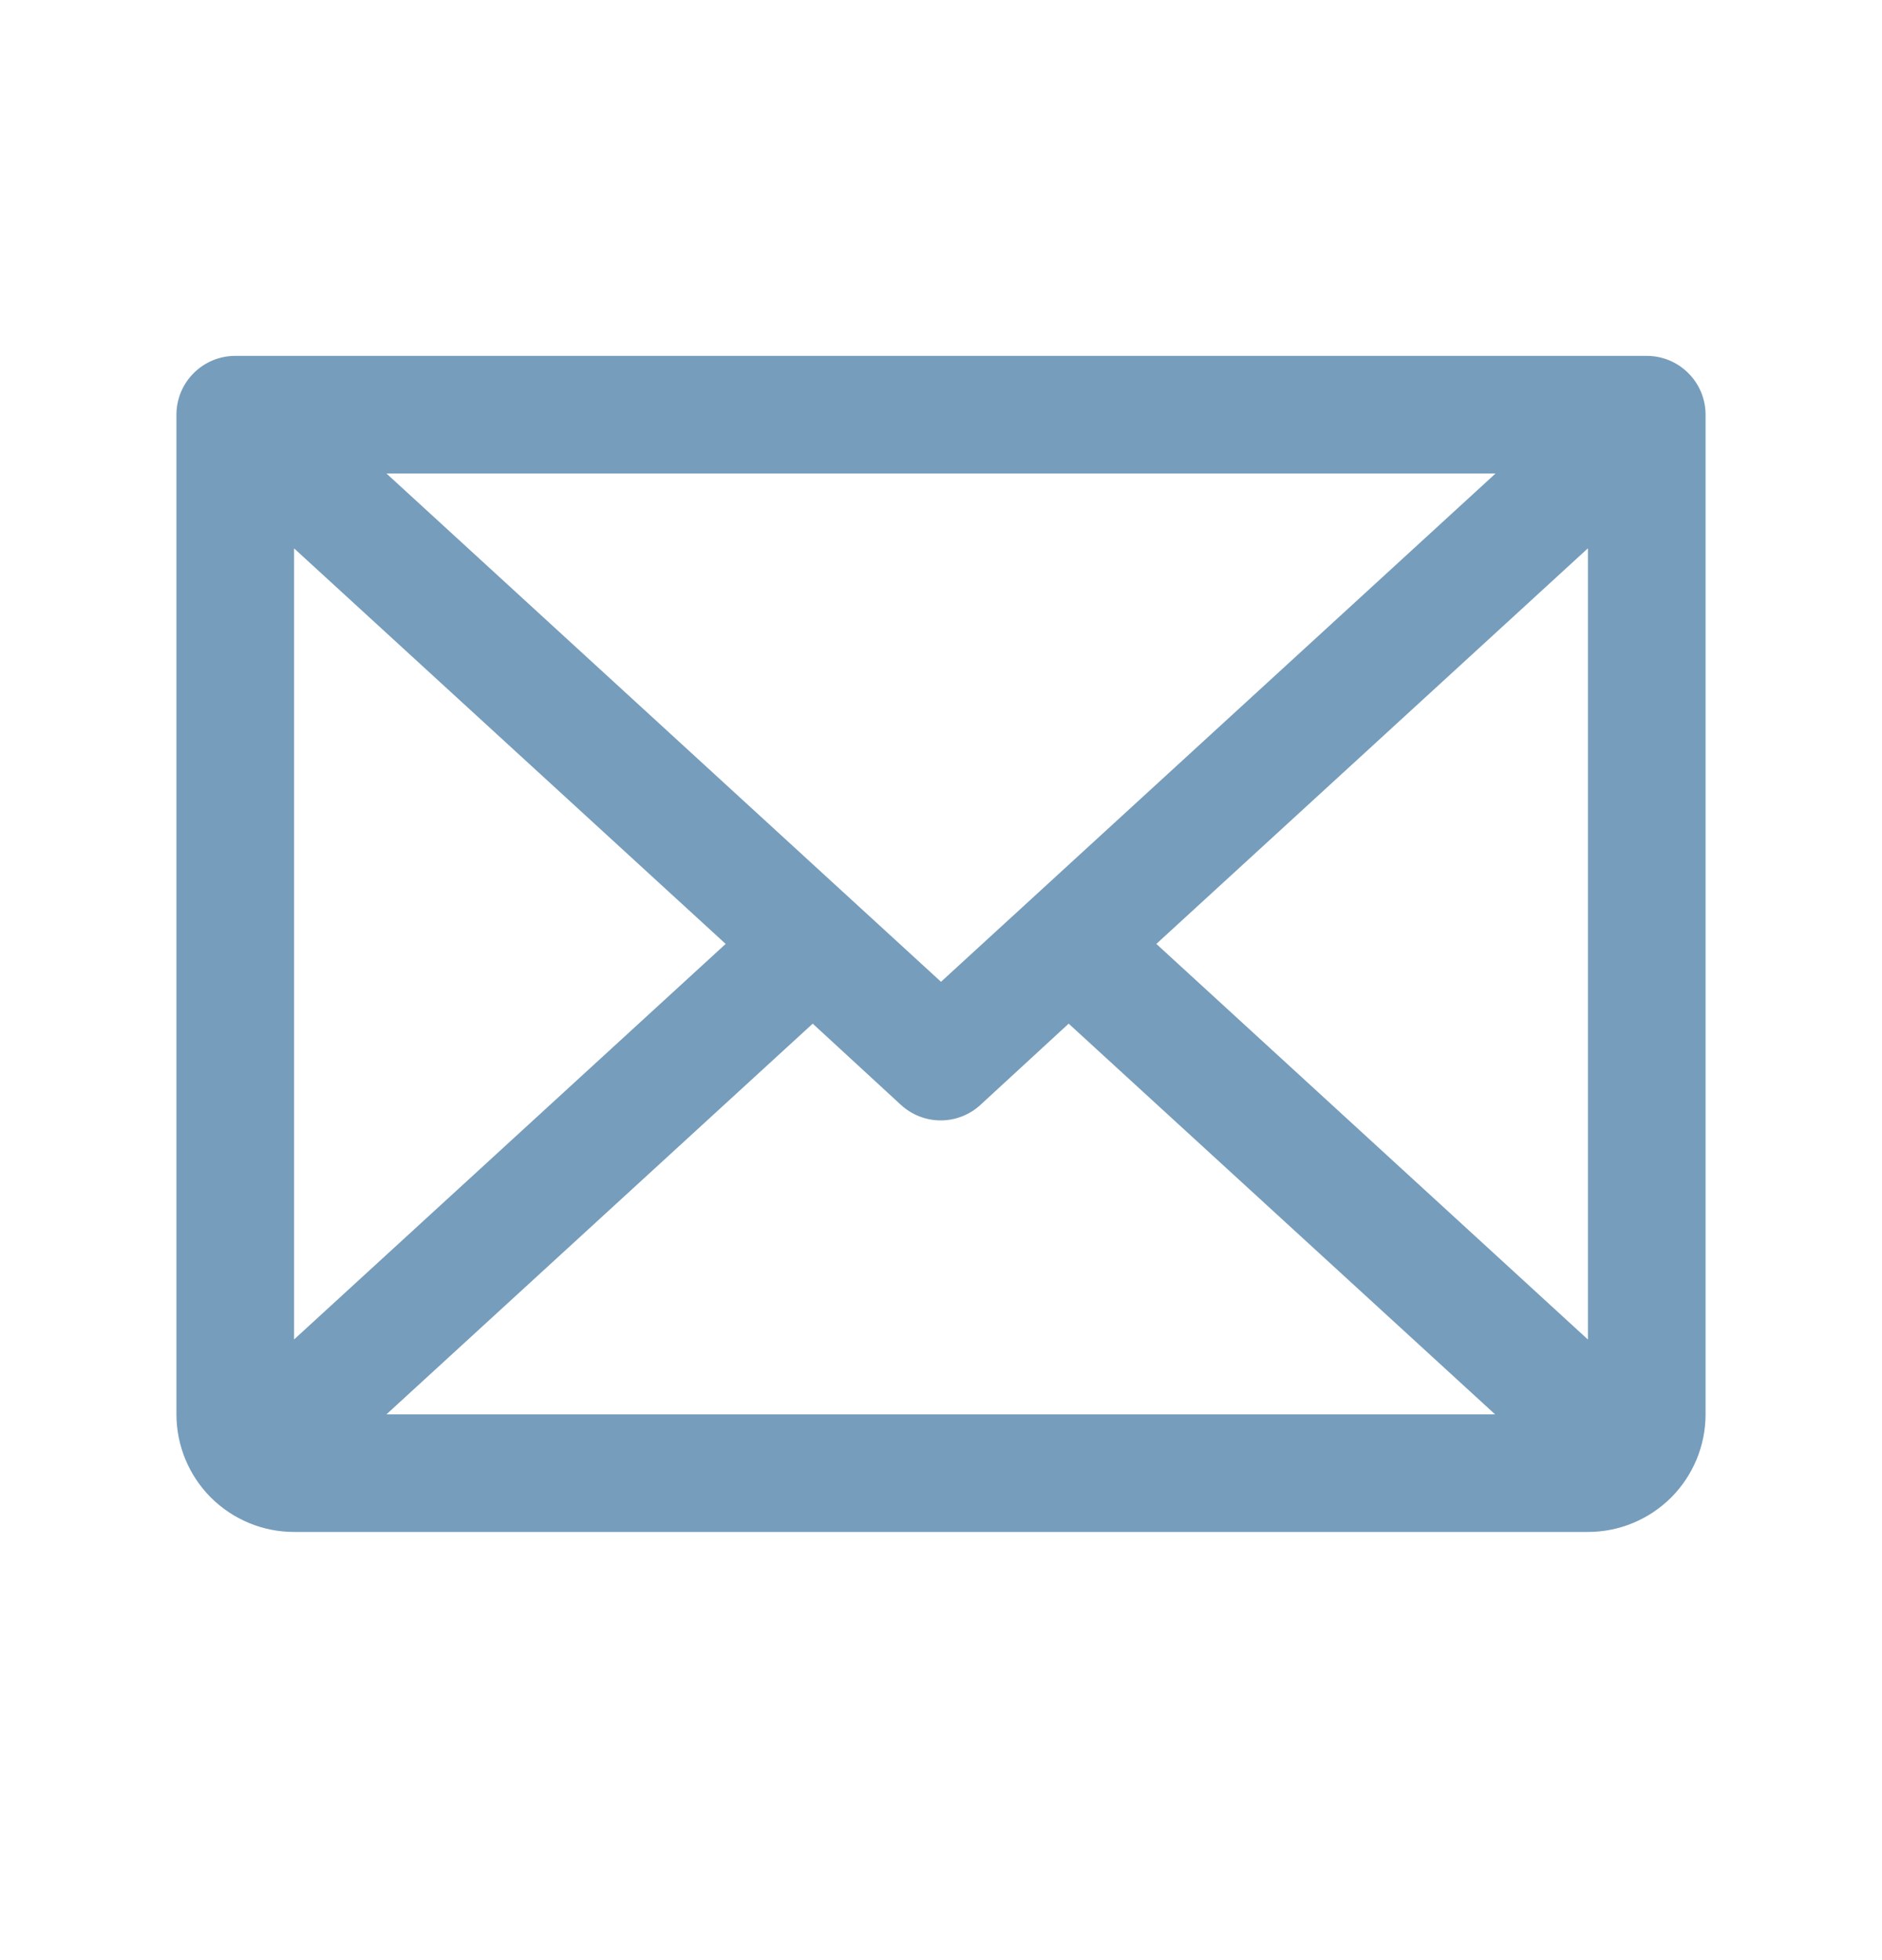 <svg width="24" height="25" viewBox="0 0 24 25" fill="none" xmlns="http://www.w3.org/2000/svg">
<g id="Frame">
<path id="Vector" d="M21 4.539H3C2.801 4.539 2.61 4.618 2.47 4.759C2.329 4.899 2.25 5.09 2.25 5.289V18.039C2.25 18.437 2.408 18.818 2.689 19.1C2.971 19.381 3.352 19.539 3.75 19.539H20.25C20.648 19.539 21.029 19.381 21.311 19.1C21.592 18.818 21.75 18.437 21.75 18.039V5.289C21.75 5.09 21.671 4.899 21.53 4.759C21.39 4.618 21.199 4.539 21 4.539ZM12 12.522L4.928 6.039H19.072L12 12.522ZM9.254 12.039L3.75 17.084V6.994L9.254 12.039ZM10.364 13.056L11.489 14.092C11.627 14.219 11.808 14.29 11.996 14.29C12.184 14.29 12.365 14.219 12.503 14.092L13.628 13.056L19.066 18.039H4.928L10.364 13.056ZM14.746 12.039L20.25 6.993V17.085L14.746 12.039Z" fill="#769DBB"/>
</g>
</svg>
